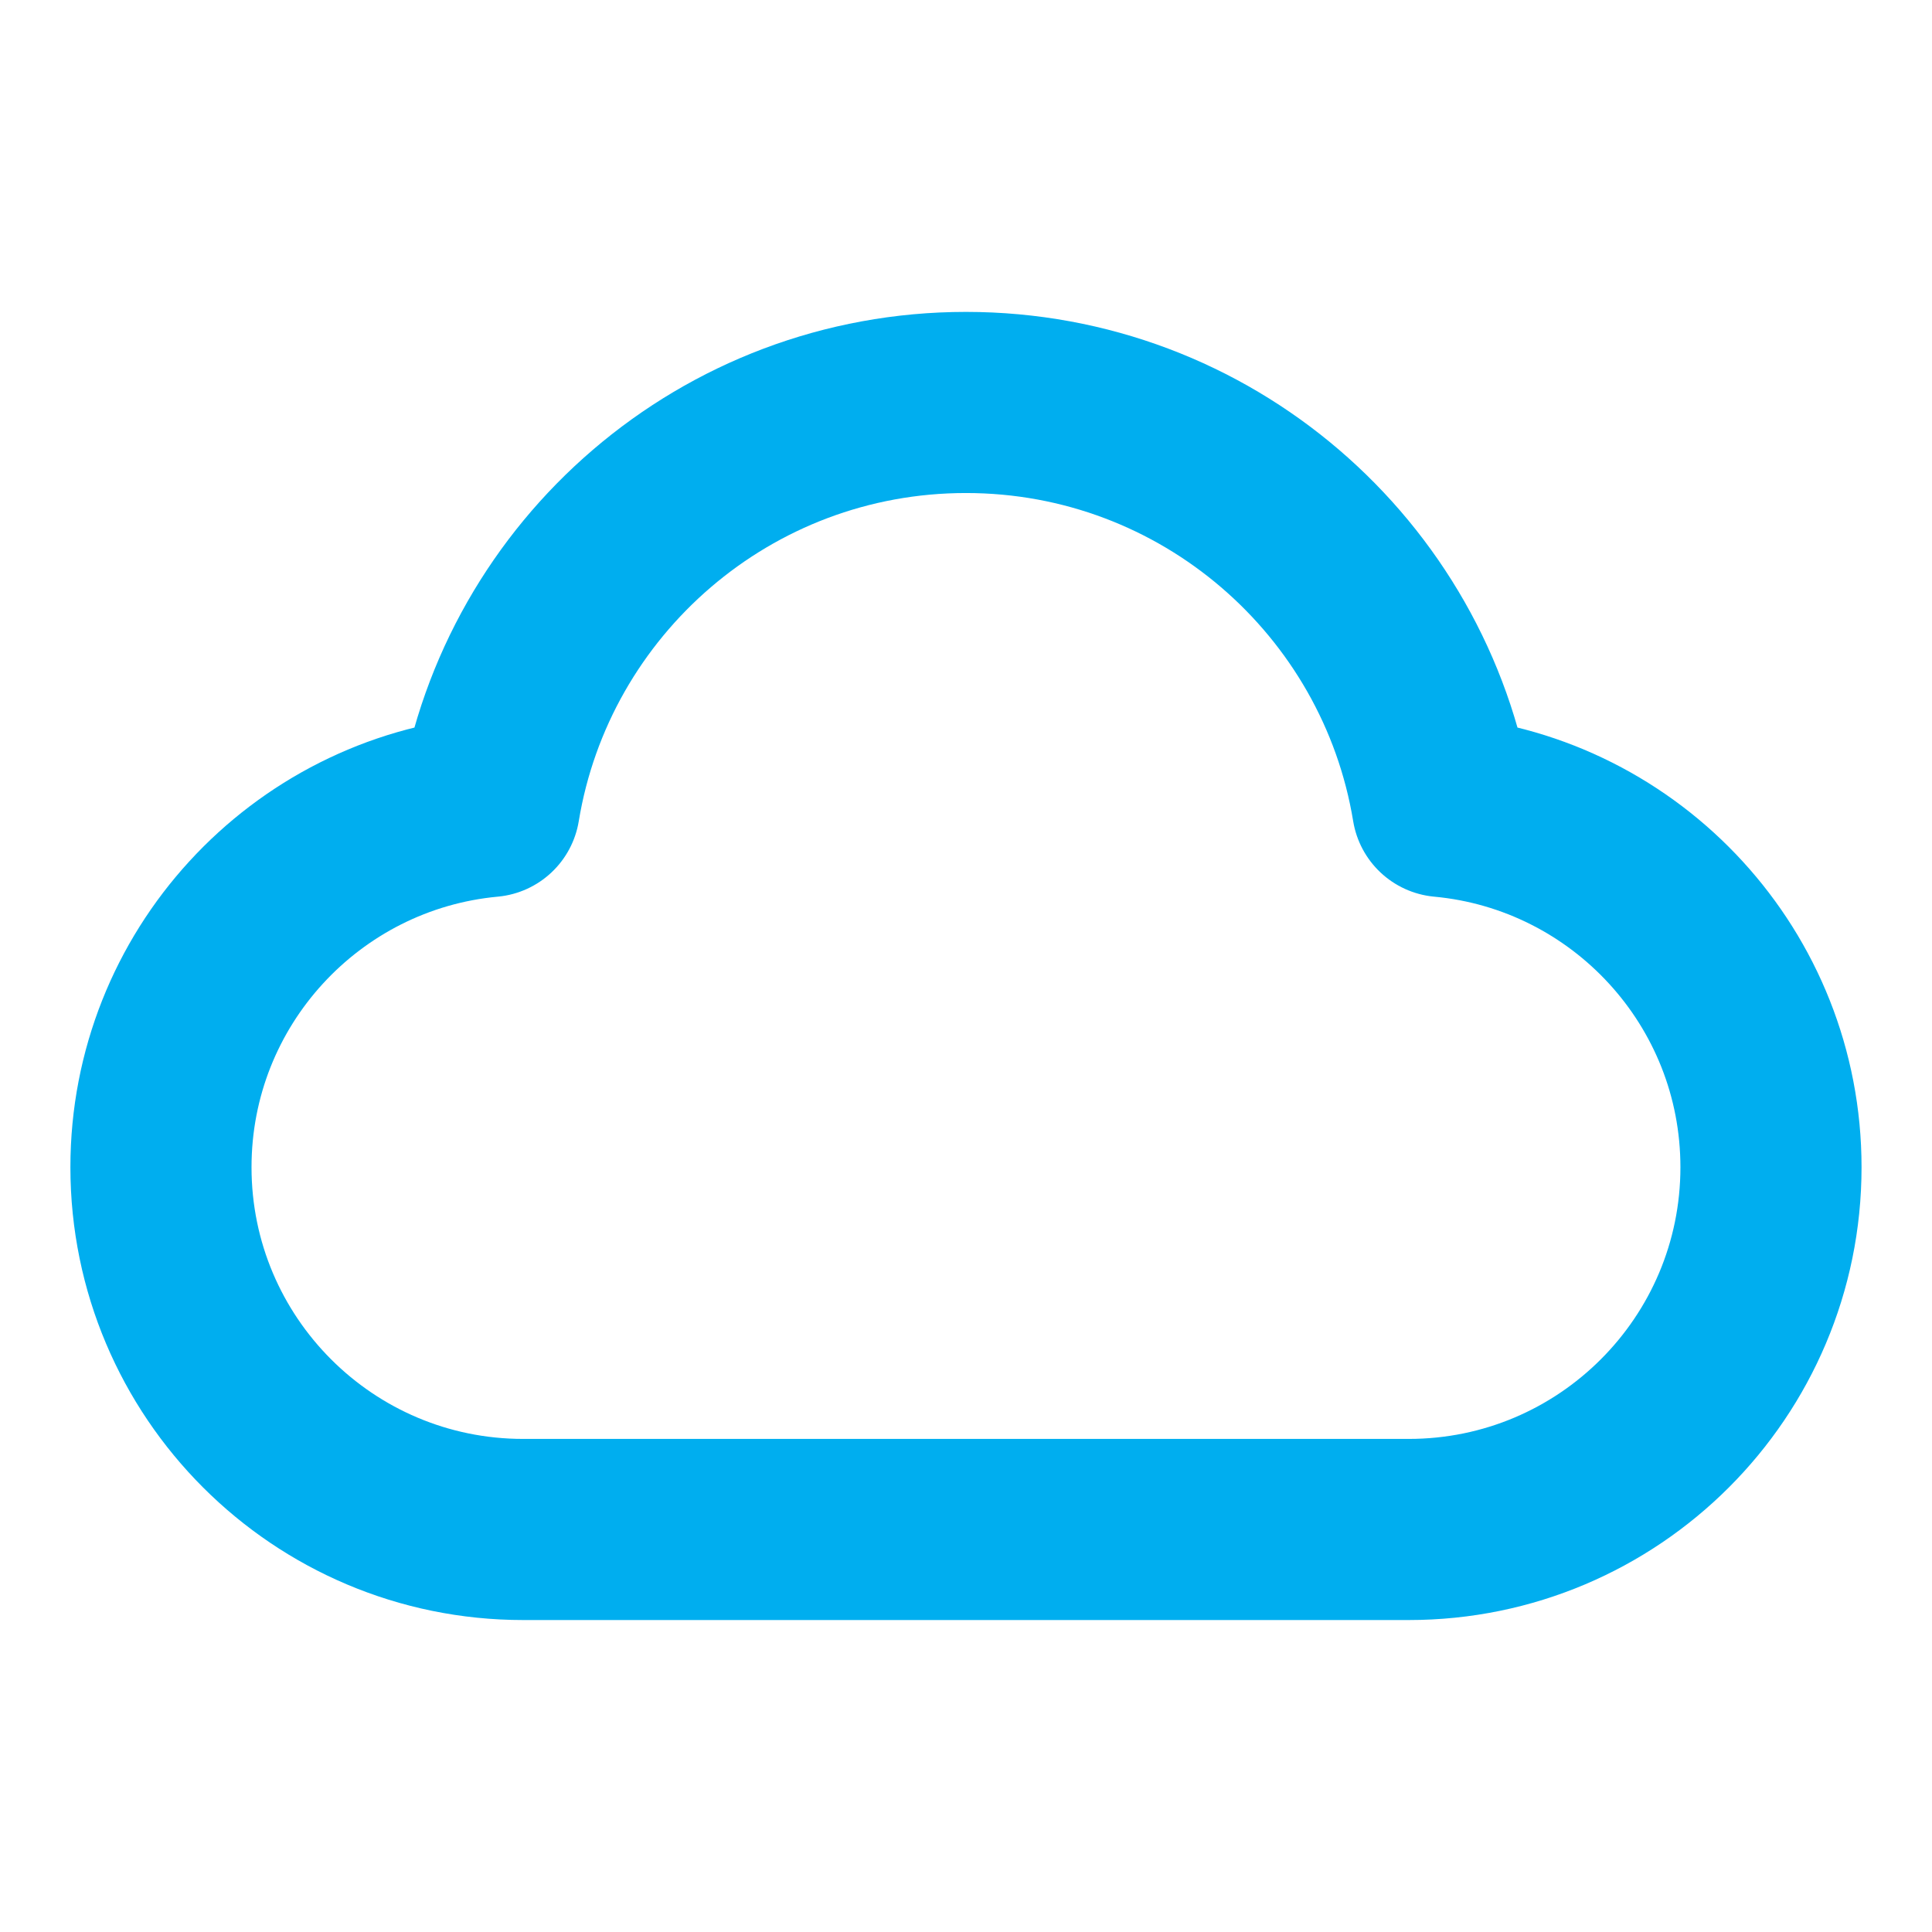 <svg width="32" height="32" viewBox="0 0 32 32" fill="none" xmlns="http://www.w3.org/2000/svg">
<path d="M8.666 25.333C5.352 25.333 2.666 22.646 2.666 19.333C2.666 16.208 5.055 13.641 8.106 13.358C8.73 9.562 12.026 6.666 15.999 6.666C19.972 6.666 23.269 9.562 23.893 13.358C26.944 13.641 29.333 16.208 29.333 19.333C29.333 22.646 26.646 25.333 23.333 25.333C17.48 25.333 13.79 25.333 8.666 25.333Z" stroke="#00AEEF" stroke-width="3" stroke-linecap="round" stroke-linejoin="round"/>
</svg>
